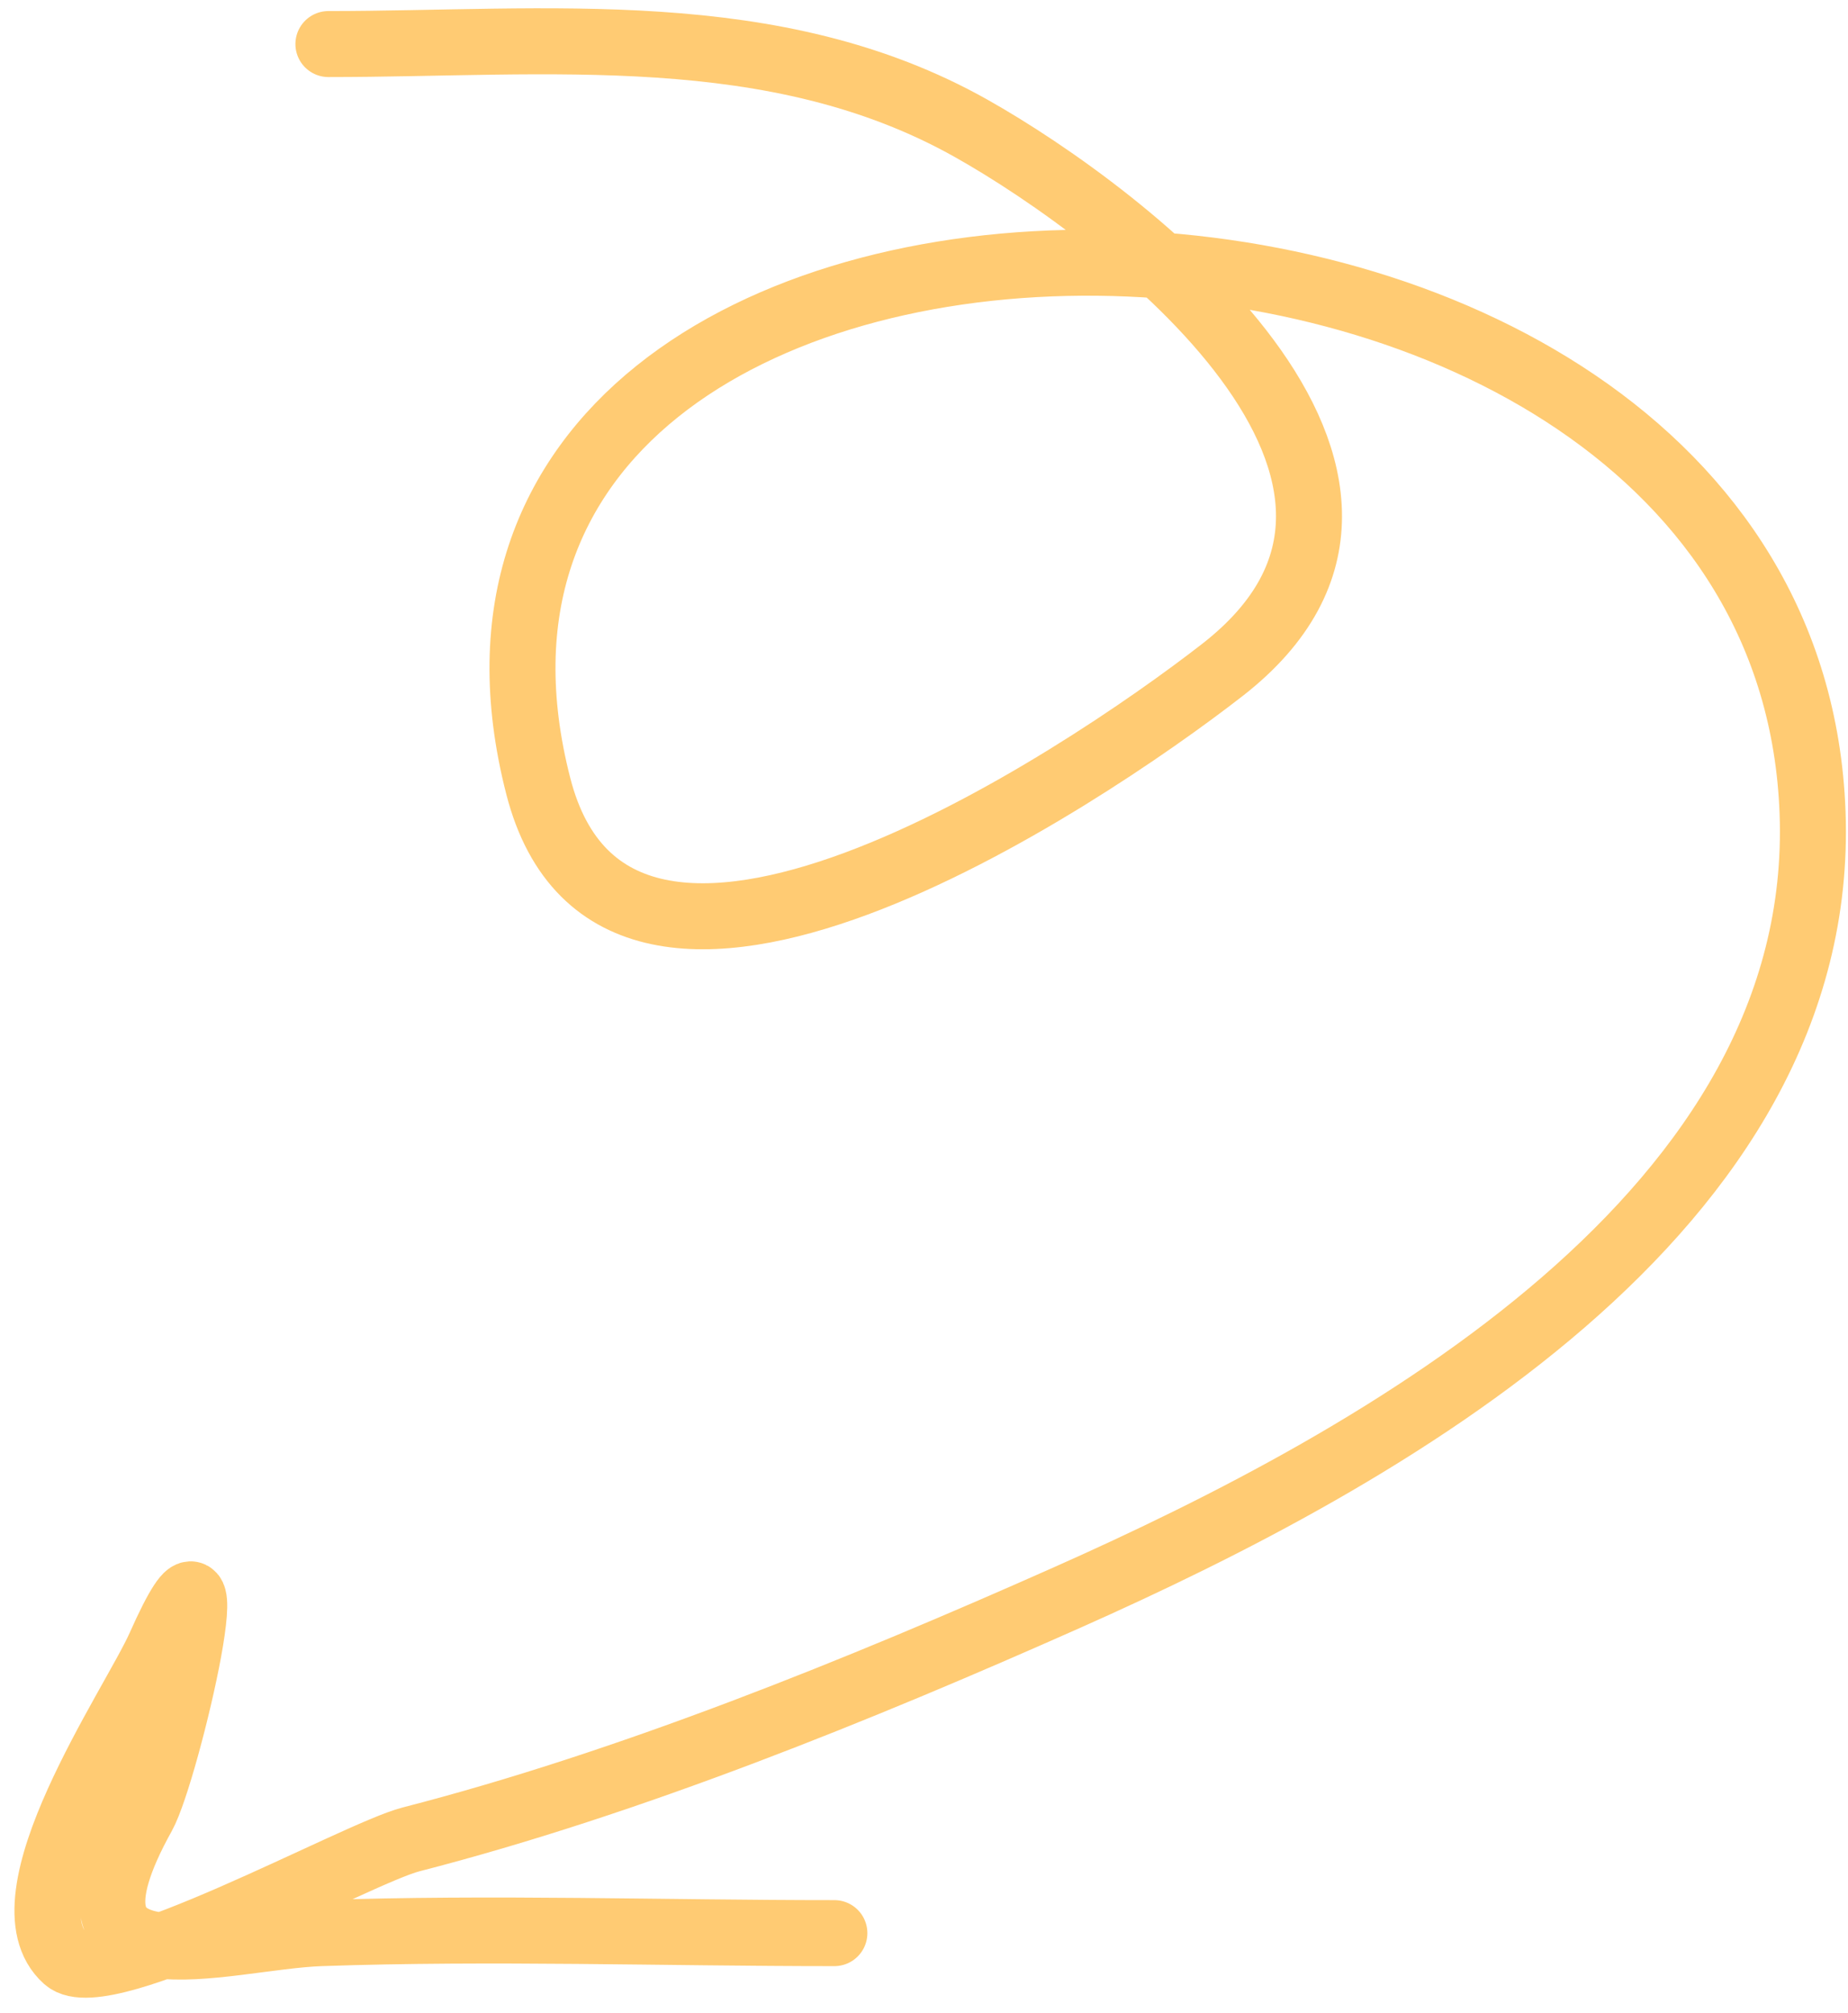 <?xml version="1.0" encoding="UTF-8"?> <svg xmlns="http://www.w3.org/2000/svg" width="56" height="61" viewBox="0 0 56 61" fill="none"><path d="M9.952 1.335C16.592 1.335 23.463 0.534 29.43 3.89C34.087 6.51 44.533 14.473 37.039 20.302C32.737 23.648 18.682 33.039 16.312 23.822C10.834 2.52 54.11 2.564 54.926 24.617C55.375 36.719 41.866 44.171 32.326 48.411C26.054 51.198 19.084 54.03 12.451 55.736C10.799 56.161 3.167 60.406 2.002 59.37C-0.039 57.556 4.051 51.664 4.841 49.887C7.123 44.754 5.063 53.679 4.33 54.998C1.204 60.625 6.743 58.678 9.725 58.575C14.898 58.397 20.108 58.575 25.284 58.575" stroke="#FFCB73" stroke-width="2" stroke-linecap="round"></path></svg> 